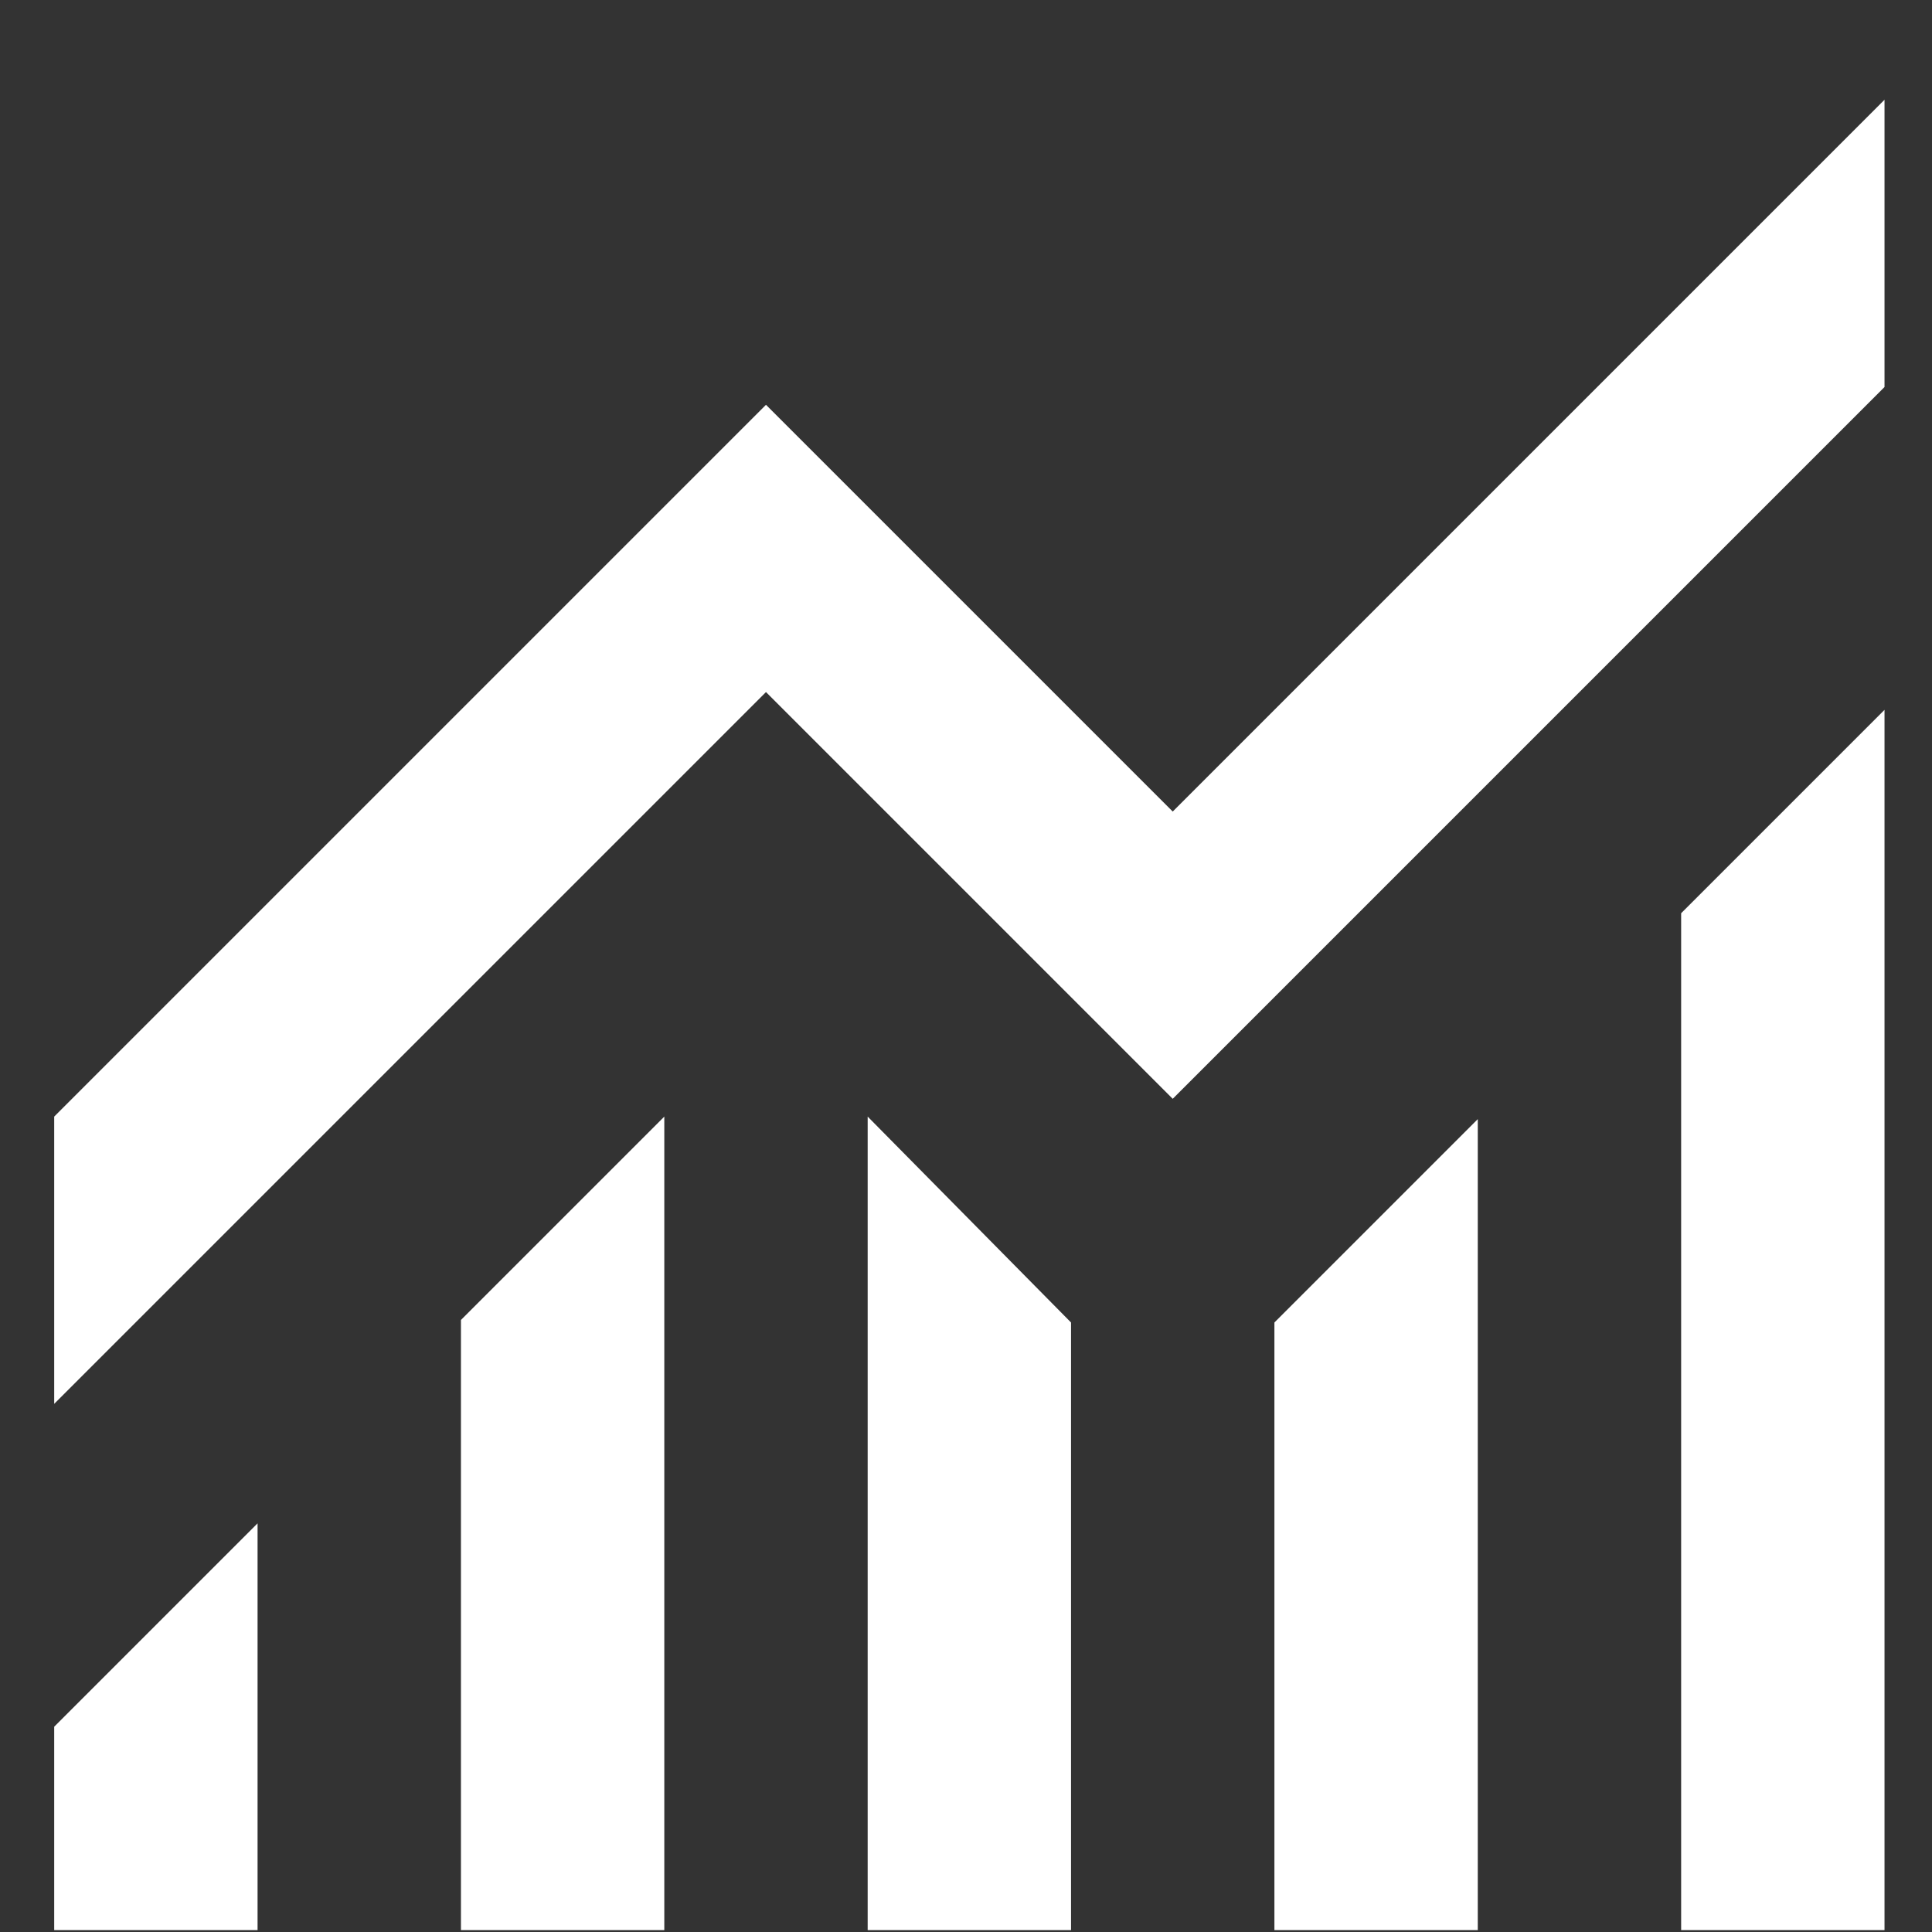 <svg width="19" height="19" viewBox="0 0 19 19" fill="none" xmlns="http://www.w3.org/2000/svg">
<rect x="0" y="0" width="19" height="19" fill="#333333" stroke="none"/>
<path d="M0.533 18.981V16.981L2.533 14.981V18.981H0.533ZM4.533 18.981V12.981L6.533 10.981V18.981H4.533ZM8.533 18.981V10.981L10.533 13.006V18.981H8.533ZM12.533 18.981V13.006L14.533 11.006V18.981H12.533ZM16.533 18.981V8.981L18.533 6.981V18.981H16.533ZM0.533 13.806V10.981L7.533 3.981L11.533 7.981L18.533 0.981V3.806L11.533 10.806L7.533 6.806L0.533 13.806Z" fill="white"/>
</svg>
